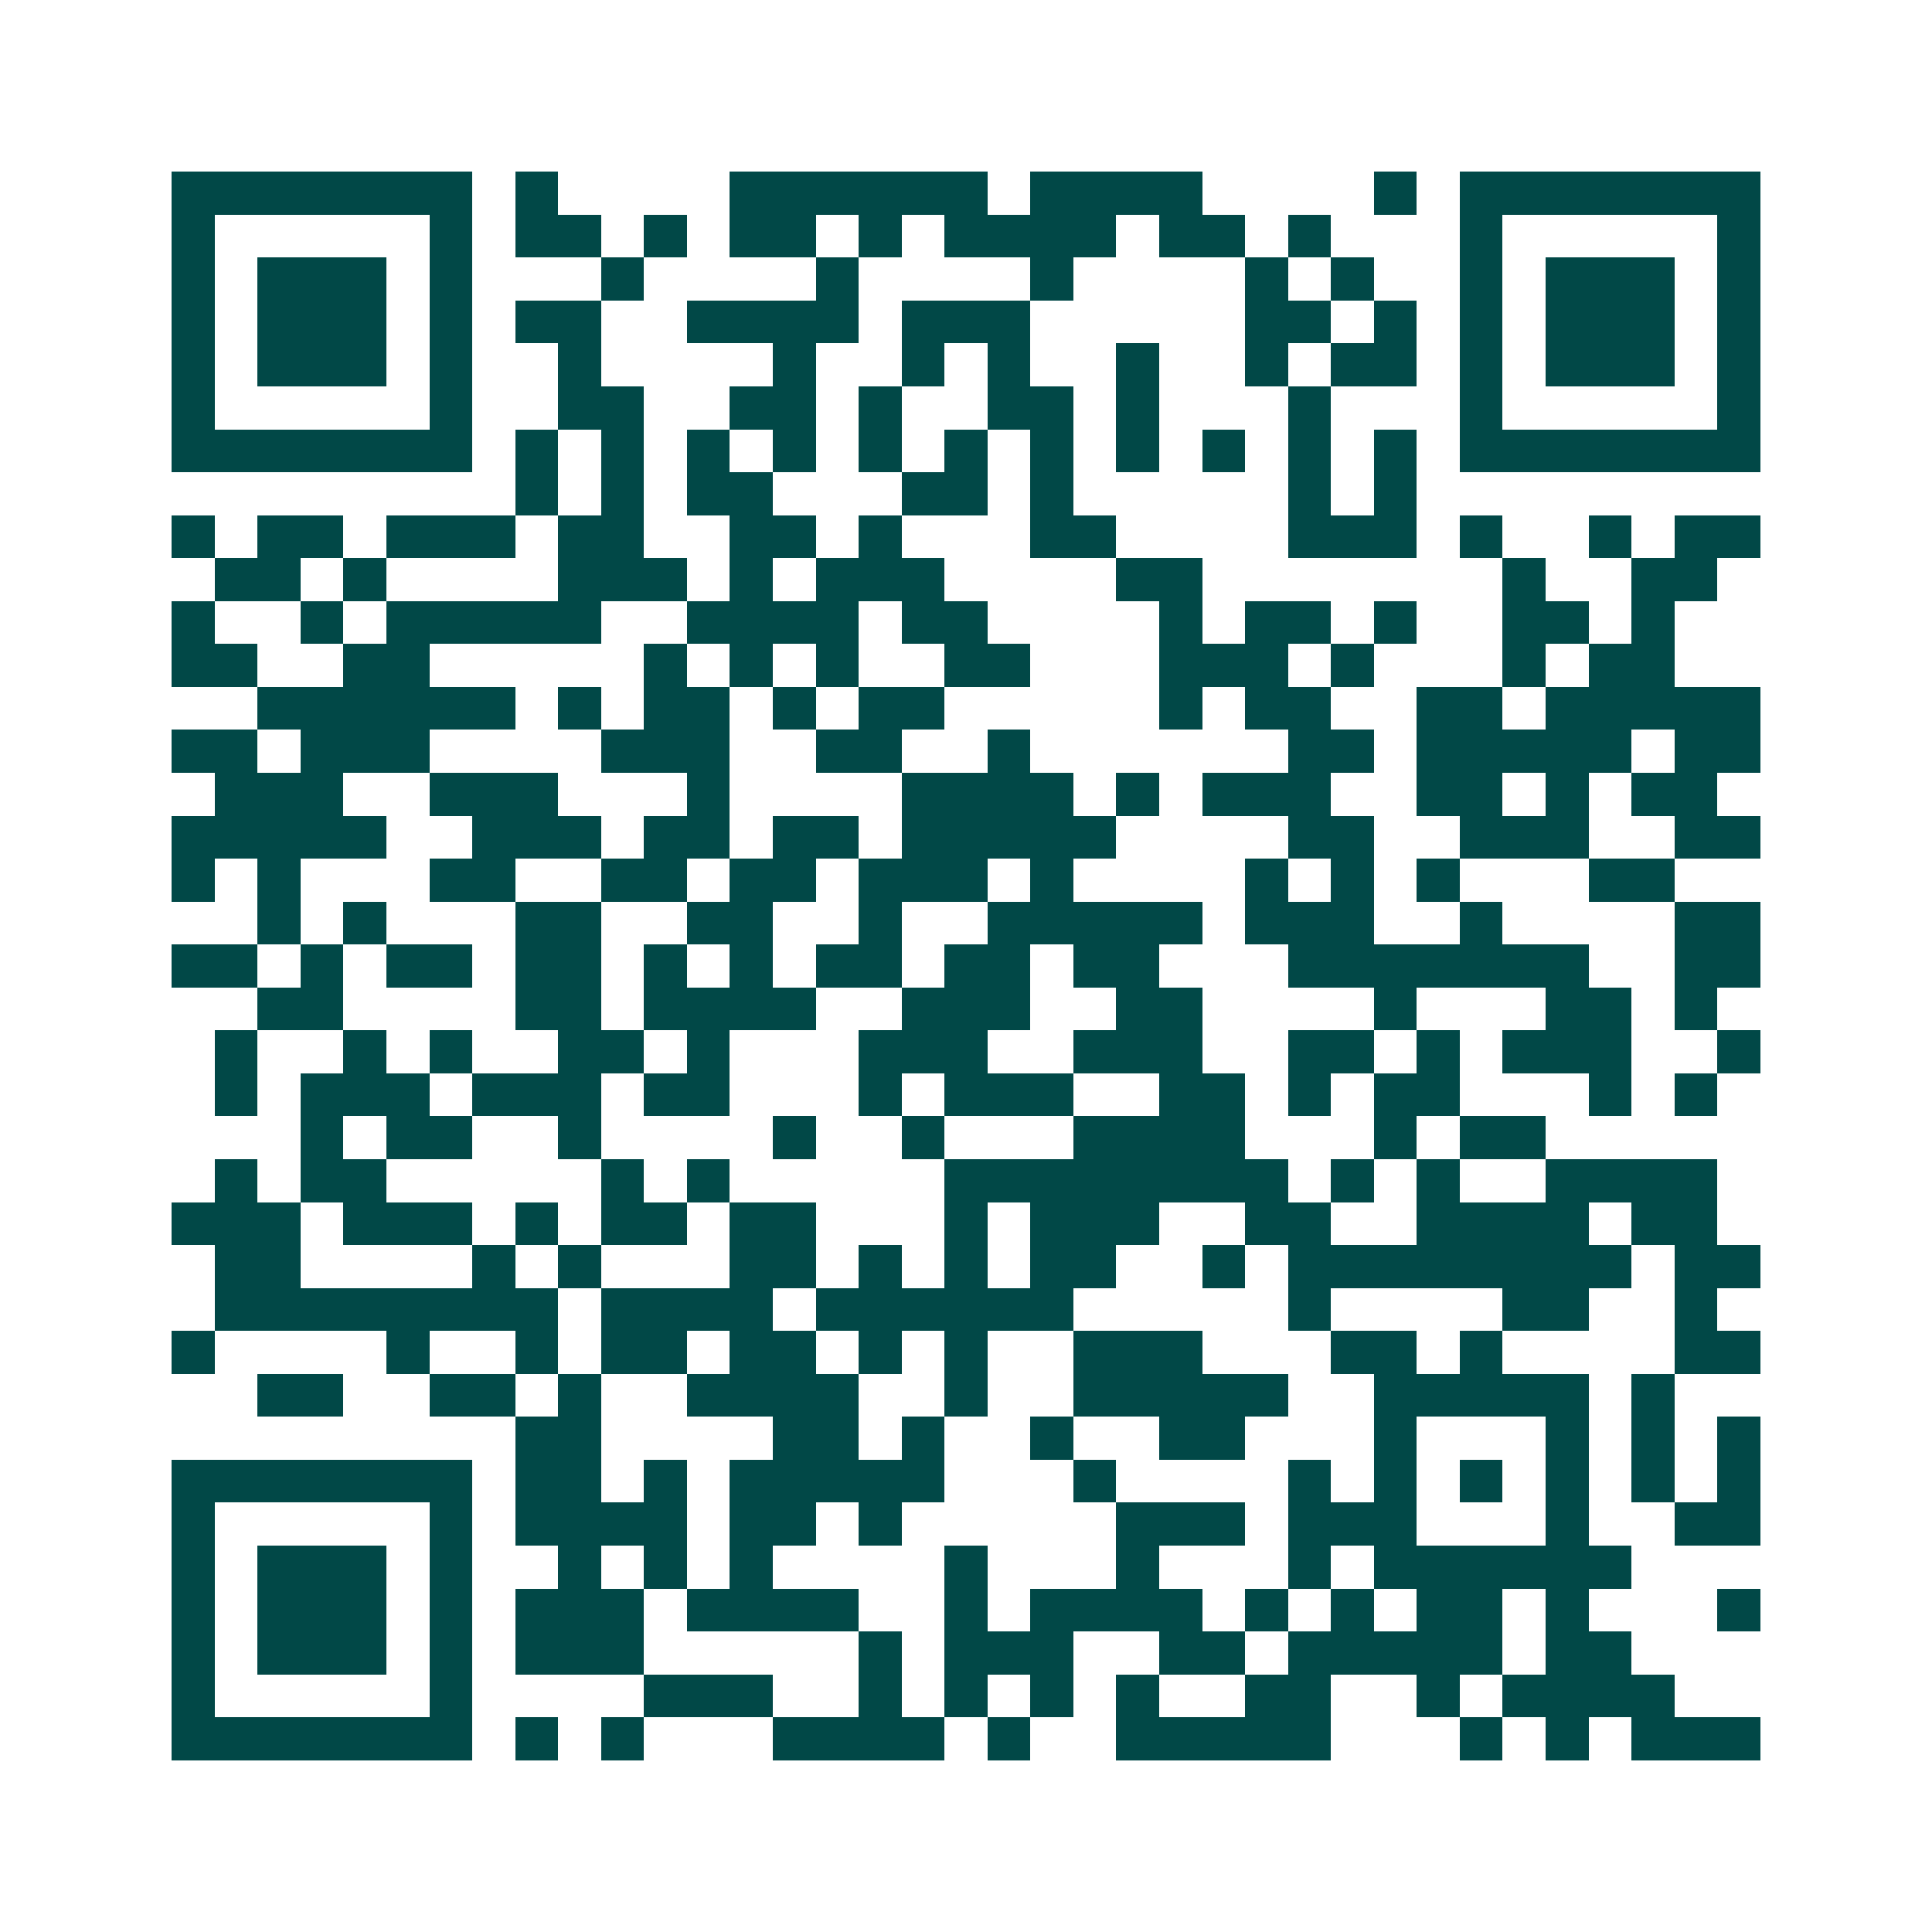 <svg xmlns="http://www.w3.org/2000/svg" width="200" height="200" viewBox="0 0 45 45" shape-rendering="crispEdges"><path fill="#ffffff" d="M0 0h45v45H0z"/><path stroke="#014847" d="M4 4.5h7m1 0h1m4 0h6m1 0h4m4 0h1m1 0h7M4 5.5h1m5 0h1m1 0h2m1 0h1m1 0h2m1 0h1m1 0h4m1 0h2m1 0h1m3 0h1m5 0h1M4 6.5h1m1 0h3m1 0h1m3 0h1m4 0h1m4 0h1m4 0h1m1 0h1m2 0h1m1 0h3m1 0h1M4 7.5h1m1 0h3m1 0h1m1 0h2m2 0h4m1 0h3m5 0h2m1 0h1m1 0h1m1 0h3m1 0h1M4 8.5h1m1 0h3m1 0h1m2 0h1m4 0h1m2 0h1m1 0h1m2 0h1m2 0h1m1 0h2m1 0h1m1 0h3m1 0h1M4 9.5h1m5 0h1m2 0h2m2 0h2m1 0h1m2 0h2m1 0h1m3 0h1m3 0h1m5 0h1M4 10.5h7m1 0h1m1 0h1m1 0h1m1 0h1m1 0h1m1 0h1m1 0h1m1 0h1m1 0h1m1 0h1m1 0h1m1 0h7M12 11.5h1m1 0h1m1 0h2m3 0h2m1 0h1m5 0h1m1 0h1M4 12.5h1m1 0h2m1 0h3m1 0h2m2 0h2m1 0h1m3 0h2m4 0h3m1 0h1m2 0h1m1 0h2M5 13.5h2m1 0h1m4 0h3m1 0h1m1 0h3m4 0h2m7 0h1m2 0h2M4 14.5h1m2 0h1m1 0h5m2 0h4m1 0h2m4 0h1m1 0h2m1 0h1m2 0h2m1 0h1M4 15.5h2m2 0h2m5 0h1m1 0h1m1 0h1m2 0h2m3 0h3m1 0h1m3 0h1m1 0h2M6 16.5h6m1 0h1m1 0h2m1 0h1m1 0h2m5 0h1m1 0h2m2 0h2m1 0h5M4 17.5h2m1 0h3m4 0h3m2 0h2m2 0h1m6 0h2m1 0h5m1 0h2M5 18.5h3m2 0h3m3 0h1m4 0h4m1 0h1m1 0h3m2 0h2m1 0h1m1 0h2M4 19.5h5m2 0h3m1 0h2m1 0h2m1 0h5m4 0h2m2 0h3m2 0h2M4 20.5h1m1 0h1m3 0h2m2 0h2m1 0h2m1 0h3m1 0h1m4 0h1m1 0h1m1 0h1m3 0h2M6 21.5h1m1 0h1m3 0h2m2 0h2m2 0h1m2 0h5m1 0h3m2 0h1m4 0h2M4 22.5h2m1 0h1m1 0h2m1 0h2m1 0h1m1 0h1m1 0h2m1 0h2m1 0h2m3 0h7m2 0h2M6 23.5h2m4 0h2m1 0h4m2 0h3m2 0h2m4 0h1m3 0h2m1 0h1M5 24.5h1m2 0h1m1 0h1m2 0h2m1 0h1m3 0h3m2 0h3m2 0h2m1 0h1m1 0h3m2 0h1M5 25.5h1m1 0h3m1 0h3m1 0h2m3 0h1m1 0h3m2 0h2m1 0h1m1 0h2m3 0h1m1 0h1M7 26.5h1m1 0h2m2 0h1m4 0h1m2 0h1m3 0h4m3 0h1m1 0h2M5 27.5h1m1 0h2m5 0h1m1 0h1m5 0h8m1 0h1m1 0h1m2 0h4M4 28.5h3m1 0h3m1 0h1m1 0h2m1 0h2m3 0h1m1 0h3m2 0h2m2 0h4m1 0h2M5 29.5h2m4 0h1m1 0h1m3 0h2m1 0h1m1 0h1m1 0h2m2 0h1m1 0h8m1 0h2M5 30.5h8m1 0h4m1 0h6m5 0h1m4 0h2m2 0h1M4 31.5h1m4 0h1m2 0h1m1 0h2m1 0h2m1 0h1m1 0h1m2 0h3m3 0h2m1 0h1m4 0h2M6 32.5h2m2 0h2m1 0h1m2 0h4m2 0h1m2 0h5m2 0h5m1 0h1M12 33.5h2m4 0h2m1 0h1m2 0h1m2 0h2m3 0h1m3 0h1m1 0h1m1 0h1M4 34.5h7m1 0h2m1 0h1m1 0h5m3 0h1m4 0h1m1 0h1m1 0h1m1 0h1m1 0h1m1 0h1M4 35.5h1m5 0h1m1 0h4m1 0h2m1 0h1m5 0h3m1 0h3m3 0h1m2 0h2M4 36.5h1m1 0h3m1 0h1m2 0h1m1 0h1m1 0h1m4 0h1m3 0h1m3 0h1m1 0h6M4 37.5h1m1 0h3m1 0h1m1 0h3m1 0h4m2 0h1m1 0h4m1 0h1m1 0h1m1 0h2m1 0h1m3 0h1M4 38.5h1m1 0h3m1 0h1m1 0h3m5 0h1m1 0h3m2 0h2m1 0h5m1 0h2M4 39.5h1m5 0h1m4 0h3m2 0h1m1 0h1m1 0h1m1 0h1m2 0h2m2 0h1m1 0h4M4 40.5h7m1 0h1m1 0h1m3 0h4m1 0h1m2 0h5m3 0h1m1 0h1m1 0h3"/></svg>

